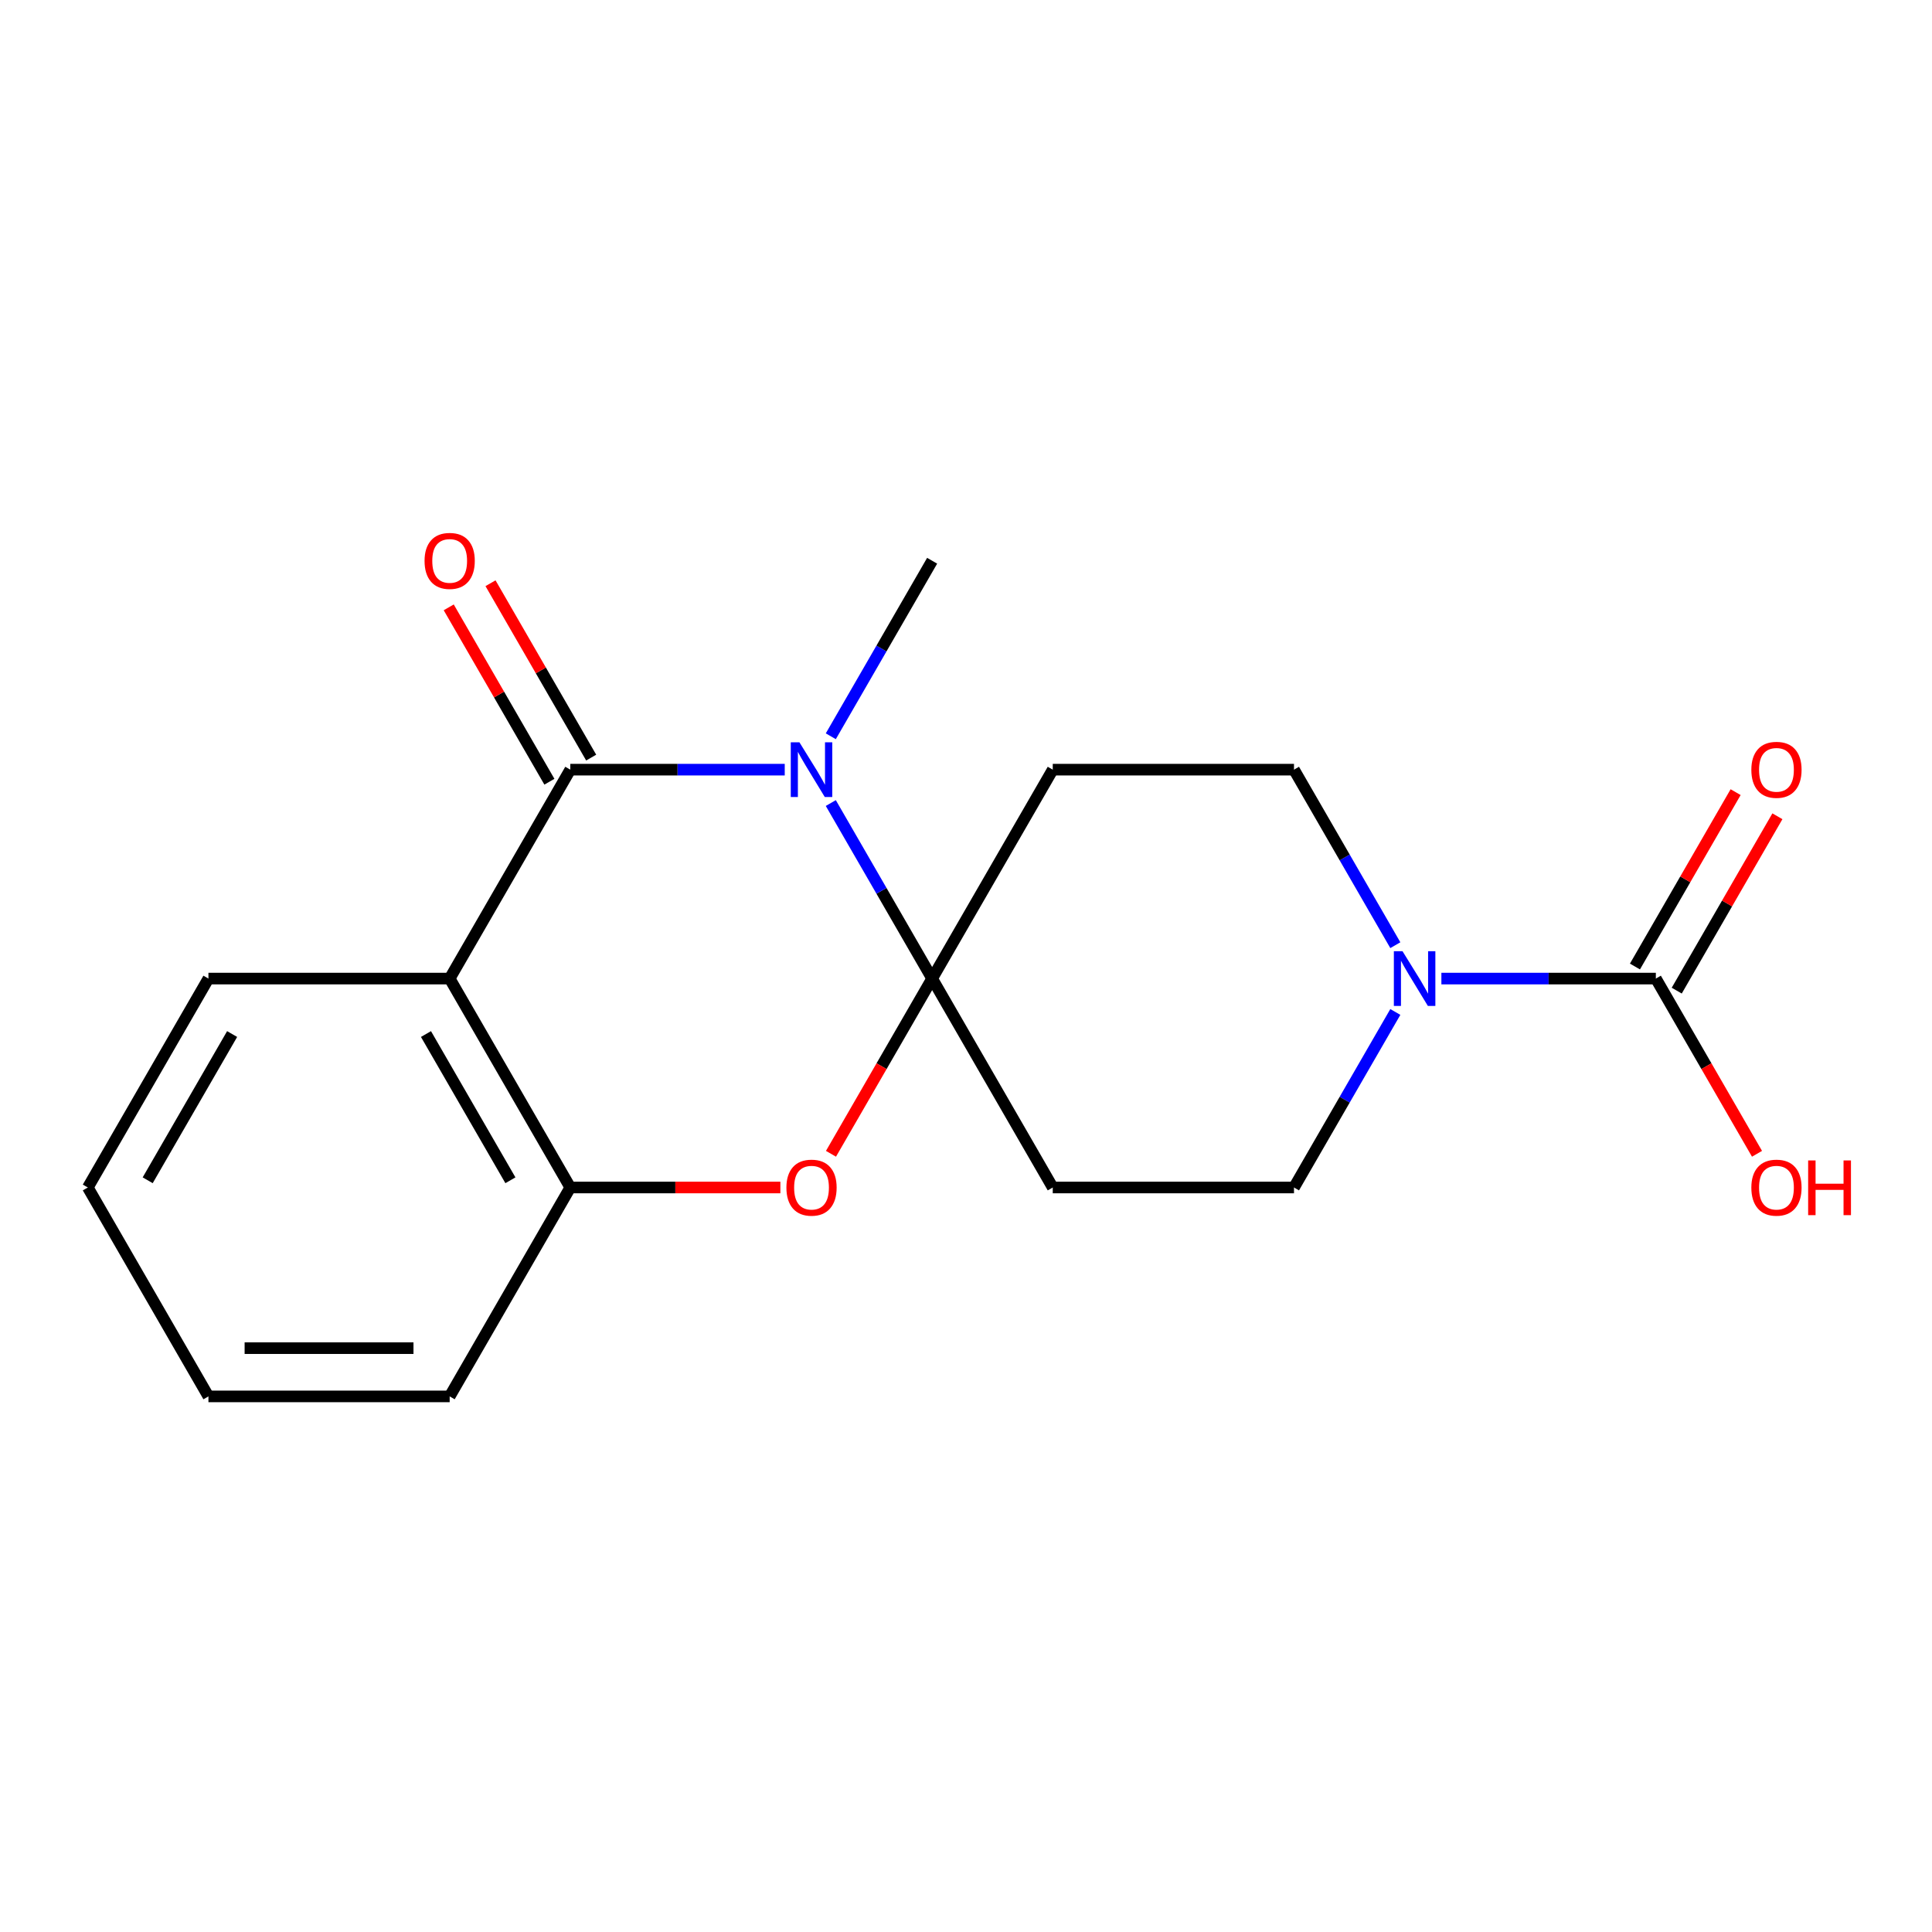 <?xml version='1.0' encoding='iso-8859-1'?>
<svg version='1.1' baseProfile='full'
              xmlns='http://www.w3.org/2000/svg'
                      xmlns:rdkit='http://www.rdkit.org/xml'
                      xmlns:xlink='http://www.w3.org/1999/xlink'
                  xml:space='preserve'
width='1000px' height='1000px' viewBox='0 0 1000 1000'>
<!-- END OF HEADER -->
<rect style='opacity:1.0;fill:#FFFFFF;stroke:none' width='1000' height='1000' x='0' y='0'> </rect>
<path class='bond-0' d='M 482.474,506.509 L 456.247,461.082' style='fill:none;fill-rule:evenodd;stroke:#000000;stroke-width:6px;stroke-linecap:butt;stroke-linejoin:miter;stroke-opacity:1' />
<path class='bond-0' d='M 456.247,461.082 L 430.02,415.656' style='fill:none;fill-rule:evenodd;stroke:#0000FF;stroke-width:6px;stroke-linecap:butt;stroke-linejoin:miter;stroke-opacity:1' />
<path class='bond-3' d='M 482.474,506.509 L 456.293,551.855' style='fill:none;fill-rule:evenodd;stroke:#000000;stroke-width:6px;stroke-linecap:butt;stroke-linejoin:miter;stroke-opacity:1' />
<path class='bond-3' d='M 456.293,551.855 L 430.112,597.201' style='fill:none;fill-rule:evenodd;stroke:#FF0000;stroke-width:6px;stroke-linecap:butt;stroke-linejoin:miter;stroke-opacity:1' />
<path class='bond-7' d='M 482.474,506.509 L 544.905,398.375' style='fill:none;fill-rule:evenodd;stroke:#000000;stroke-width:6px;stroke-linecap:butt;stroke-linejoin:miter;stroke-opacity:1' />
<path class='bond-8' d='M 482.474,506.509 L 544.905,614.643' style='fill:none;fill-rule:evenodd;stroke:#000000;stroke-width:6px;stroke-linecap:butt;stroke-linejoin:miter;stroke-opacity:1' />
<path class='bond-1' d='M 406.181,398.375 L 350.68,398.375' style='fill:none;fill-rule:evenodd;stroke:#0000FF;stroke-width:6px;stroke-linecap:butt;stroke-linejoin:miter;stroke-opacity:1' />
<path class='bond-1' d='M 350.68,398.375 L 295.18,398.375' style='fill:none;fill-rule:evenodd;stroke:#000000;stroke-width:6px;stroke-linecap:butt;stroke-linejoin:miter;stroke-opacity:1' />
<path class='bond-14' d='M 430.02,381.093 L 456.247,335.667' style='fill:none;fill-rule:evenodd;stroke:#0000FF;stroke-width:6px;stroke-linecap:butt;stroke-linejoin:miter;stroke-opacity:1' />
<path class='bond-14' d='M 456.247,335.667 L 482.474,290.24' style='fill:none;fill-rule:evenodd;stroke:#000000;stroke-width:6px;stroke-linecap:butt;stroke-linejoin:miter;stroke-opacity:1' />
<path class='bond-9' d='M 305.993,392.131 L 279.94,347.005' style='fill:none;fill-rule:evenodd;stroke:#000000;stroke-width:6px;stroke-linecap:butt;stroke-linejoin:miter;stroke-opacity:1' />
<path class='bond-9' d='M 279.94,347.005 L 253.886,301.879' style='fill:none;fill-rule:evenodd;stroke:#FF0000;stroke-width:6px;stroke-linecap:butt;stroke-linejoin:miter;stroke-opacity:1' />
<path class='bond-9' d='M 284.366,404.618 L 258.313,359.491' style='fill:none;fill-rule:evenodd;stroke:#000000;stroke-width:6px;stroke-linecap:butt;stroke-linejoin:miter;stroke-opacity:1' />
<path class='bond-9' d='M 258.313,359.491 L 232.259,314.365' style='fill:none;fill-rule:evenodd;stroke:#FF0000;stroke-width:6px;stroke-linecap:butt;stroke-linejoin:miter;stroke-opacity:1' />
<path class='bond-20' d='M 295.18,398.375 L 232.748,506.509' style='fill:none;fill-rule:evenodd;stroke:#000000;stroke-width:6px;stroke-linecap:butt;stroke-linejoin:miter;stroke-opacity:1' />
<path class='bond-2' d='M 232.748,506.509 L 295.18,614.643' style='fill:none;fill-rule:evenodd;stroke:#000000;stroke-width:6px;stroke-linecap:butt;stroke-linejoin:miter;stroke-opacity:1' />
<path class='bond-2' d='M 220.486,535.215 L 264.188,610.909' style='fill:none;fill-rule:evenodd;stroke:#000000;stroke-width:6px;stroke-linecap:butt;stroke-linejoin:miter;stroke-opacity:1' />
<path class='bond-15' d='M 232.748,506.509 L 107.886,506.509' style='fill:none;fill-rule:evenodd;stroke:#000000;stroke-width:6px;stroke-linecap:butt;stroke-linejoin:miter;stroke-opacity:1' />
<path class='bond-6' d='M 403.921,614.643 L 349.55,614.643' style='fill:none;fill-rule:evenodd;stroke:#FF0000;stroke-width:6px;stroke-linecap:butt;stroke-linejoin:miter;stroke-opacity:1' />
<path class='bond-6' d='M 349.55,614.643 L 295.18,614.643' style='fill:none;fill-rule:evenodd;stroke:#000000;stroke-width:6px;stroke-linecap:butt;stroke-linejoin:miter;stroke-opacity:1' />
<path class='bond-4' d='M 722.221,523.79 L 695.995,569.217' style='fill:none;fill-rule:evenodd;stroke:#0000FF;stroke-width:6px;stroke-linecap:butt;stroke-linejoin:miter;stroke-opacity:1' />
<path class='bond-4' d='M 695.995,569.217 L 669.768,614.643' style='fill:none;fill-rule:evenodd;stroke:#000000;stroke-width:6px;stroke-linecap:butt;stroke-linejoin:miter;stroke-opacity:1' />
<path class='bond-5' d='M 746.06,506.509 L 801.561,506.509' style='fill:none;fill-rule:evenodd;stroke:#0000FF;stroke-width:6px;stroke-linecap:butt;stroke-linejoin:miter;stroke-opacity:1' />
<path class='bond-5' d='M 801.561,506.509 L 857.062,506.509' style='fill:none;fill-rule:evenodd;stroke:#000000;stroke-width:6px;stroke-linecap:butt;stroke-linejoin:miter;stroke-opacity:1' />
<path class='bond-19' d='M 722.221,489.227 L 695.995,443.801' style='fill:none;fill-rule:evenodd;stroke:#0000FF;stroke-width:6px;stroke-linecap:butt;stroke-linejoin:miter;stroke-opacity:1' />
<path class='bond-19' d='M 695.995,443.801 L 669.768,398.375' style='fill:none;fill-rule:evenodd;stroke:#000000;stroke-width:6px;stroke-linecap:butt;stroke-linejoin:miter;stroke-opacity:1' />
<path class='bond-12' d='M 867.875,512.752 L 893.929,467.626' style='fill:none;fill-rule:evenodd;stroke:#000000;stroke-width:6px;stroke-linecap:butt;stroke-linejoin:miter;stroke-opacity:1' />
<path class='bond-12' d='M 893.929,467.626 L 919.982,422.499' style='fill:none;fill-rule:evenodd;stroke:#FF0000;stroke-width:6px;stroke-linecap:butt;stroke-linejoin:miter;stroke-opacity:1' />
<path class='bond-12' d='M 846.248,500.266 L 872.302,455.139' style='fill:none;fill-rule:evenodd;stroke:#000000;stroke-width:6px;stroke-linecap:butt;stroke-linejoin:miter;stroke-opacity:1' />
<path class='bond-12' d='M 872.302,455.139 L 898.355,410.013' style='fill:none;fill-rule:evenodd;stroke:#FF0000;stroke-width:6px;stroke-linecap:butt;stroke-linejoin:miter;stroke-opacity:1' />
<path class='bond-13' d='M 857.062,506.509 L 883.242,551.855' style='fill:none;fill-rule:evenodd;stroke:#000000;stroke-width:6px;stroke-linecap:butt;stroke-linejoin:miter;stroke-opacity:1' />
<path class='bond-13' d='M 883.242,551.855 L 909.423,597.201' style='fill:none;fill-rule:evenodd;stroke:#FF0000;stroke-width:6px;stroke-linecap:butt;stroke-linejoin:miter;stroke-opacity:1' />
<path class='bond-16' d='M 295.18,614.643 L 232.748,722.777' style='fill:none;fill-rule:evenodd;stroke:#000000;stroke-width:6px;stroke-linecap:butt;stroke-linejoin:miter;stroke-opacity:1' />
<path class='bond-11' d='M 544.905,398.375 L 669.768,398.375' style='fill:none;fill-rule:evenodd;stroke:#000000;stroke-width:6px;stroke-linecap:butt;stroke-linejoin:miter;stroke-opacity:1' />
<path class='bond-10' d='M 544.905,614.643 L 669.768,614.643' style='fill:none;fill-rule:evenodd;stroke:#000000;stroke-width:6px;stroke-linecap:butt;stroke-linejoin:miter;stroke-opacity:1' />
<path class='bond-21' d='M 107.886,506.509 L 45.455,614.643' style='fill:none;fill-rule:evenodd;stroke:#000000;stroke-width:6px;stroke-linecap:butt;stroke-linejoin:miter;stroke-opacity:1' />
<path class='bond-21' d='M 120.148,535.215 L 76.446,610.909' style='fill:none;fill-rule:evenodd;stroke:#000000;stroke-width:6px;stroke-linecap:butt;stroke-linejoin:miter;stroke-opacity:1' />
<path class='bond-18' d='M 232.748,722.777 L 107.886,722.777' style='fill:none;fill-rule:evenodd;stroke:#000000;stroke-width:6px;stroke-linecap:butt;stroke-linejoin:miter;stroke-opacity:1' />
<path class='bond-18' d='M 214.019,697.805 L 126.615,697.805' style='fill:none;fill-rule:evenodd;stroke:#000000;stroke-width:6px;stroke-linecap:butt;stroke-linejoin:miter;stroke-opacity:1' />
<path class='bond-17' d='M 45.455,614.643 L 107.886,722.777' style='fill:none;fill-rule:evenodd;stroke:#000000;stroke-width:6px;stroke-linecap:butt;stroke-linejoin:miter;stroke-opacity:1' />
<path  class='atom-1' d='M 413.782 384.215
L 423.062 399.215
Q 423.982 400.695, 425.462 403.375
Q 426.942 406.055, 427.022 406.215
L 427.022 384.215
L 430.782 384.215
L 430.782 412.535
L 426.902 412.535
L 416.942 396.135
Q 415.782 394.215, 414.542 392.015
Q 413.342 389.815, 412.982 389.135
L 412.982 412.535
L 409.302 412.535
L 409.302 384.215
L 413.782 384.215
' fill='#0000FF'/>
<path  class='atom-4' d='M 407.042 614.723
Q 407.042 607.923, 410.402 604.123
Q 413.762 600.323, 420.042 600.323
Q 426.322 600.323, 429.682 604.123
Q 433.042 607.923, 433.042 614.723
Q 433.042 621.603, 429.642 625.523
Q 426.242 629.403, 420.042 629.403
Q 413.802 629.403, 410.402 625.523
Q 407.042 621.643, 407.042 614.723
M 420.042 626.203
Q 424.362 626.203, 426.682 623.323
Q 429.042 620.403, 429.042 614.723
Q 429.042 609.163, 426.682 606.363
Q 424.362 603.523, 420.042 603.523
Q 415.722 603.523, 413.362 606.323
Q 411.042 609.123, 411.042 614.723
Q 411.042 620.443, 413.362 623.323
Q 415.722 626.203, 420.042 626.203
' fill='#FF0000'/>
<path  class='atom-5' d='M 725.939 492.349
L 735.219 507.349
Q 736.139 508.829, 737.619 511.509
Q 739.099 514.189, 739.179 514.349
L 739.179 492.349
L 742.939 492.349
L 742.939 520.669
L 739.059 520.669
L 729.099 504.269
Q 727.939 502.349, 726.699 500.149
Q 725.499 497.949, 725.139 497.269
L 725.139 520.669
L 721.459 520.669
L 721.459 492.349
L 725.939 492.349
' fill='#0000FF'/>
<path  class='atom-10' d='M 219.748 290.32
Q 219.748 283.52, 223.108 279.72
Q 226.468 275.92, 232.748 275.92
Q 239.028 275.92, 242.388 279.72
Q 245.748 283.52, 245.748 290.32
Q 245.748 297.2, 242.348 301.12
Q 238.948 305, 232.748 305
Q 226.508 305, 223.108 301.12
Q 219.748 297.24, 219.748 290.32
M 232.748 301.8
Q 237.068 301.8, 239.388 298.92
Q 241.748 296, 241.748 290.32
Q 241.748 284.76, 239.388 281.96
Q 237.068 279.12, 232.748 279.12
Q 228.428 279.12, 226.068 281.92
Q 223.748 284.72, 223.748 290.32
Q 223.748 296.04, 226.068 298.92
Q 228.428 301.8, 232.748 301.8
' fill='#FF0000'/>
<path  class='atom-13' d='M 906.493 398.455
Q 906.493 391.655, 909.853 387.855
Q 913.213 384.055, 919.493 384.055
Q 925.773 384.055, 929.133 387.855
Q 932.493 391.655, 932.493 398.455
Q 932.493 405.335, 929.093 409.255
Q 925.693 413.135, 919.493 413.135
Q 913.253 413.135, 909.853 409.255
Q 906.493 405.375, 906.493 398.455
M 919.493 409.935
Q 923.813 409.935, 926.133 407.055
Q 928.493 404.135, 928.493 398.455
Q 928.493 392.895, 926.133 390.095
Q 923.813 387.255, 919.493 387.255
Q 915.173 387.255, 912.813 390.055
Q 910.493 392.855, 910.493 398.455
Q 910.493 404.175, 912.813 407.055
Q 915.173 409.935, 919.493 409.935
' fill='#FF0000'/>
<path  class='atom-14' d='M 906.493 614.723
Q 906.493 607.923, 909.853 604.123
Q 913.213 600.323, 919.493 600.323
Q 925.773 600.323, 929.133 604.123
Q 932.493 607.923, 932.493 614.723
Q 932.493 621.603, 929.093 625.523
Q 925.693 629.403, 919.493 629.403
Q 913.253 629.403, 909.853 625.523
Q 906.493 621.643, 906.493 614.723
M 919.493 626.203
Q 923.813 626.203, 926.133 623.323
Q 928.493 620.403, 928.493 614.723
Q 928.493 609.163, 926.133 606.363
Q 923.813 603.523, 919.493 603.523
Q 915.173 603.523, 912.813 606.323
Q 910.493 609.123, 910.493 614.723
Q 910.493 620.443, 912.813 623.323
Q 915.173 626.203, 919.493 626.203
' fill='#FF0000'/>
<path  class='atom-14' d='M 935.893 600.643
L 939.733 600.643
L 939.733 612.683
L 954.213 612.683
L 954.213 600.643
L 958.053 600.643
L 958.053 628.963
L 954.213 628.963
L 954.213 615.883
L 939.733 615.883
L 939.733 628.963
L 935.893 628.963
L 935.893 600.643
' fill='#FF0000'/>
</svg>
